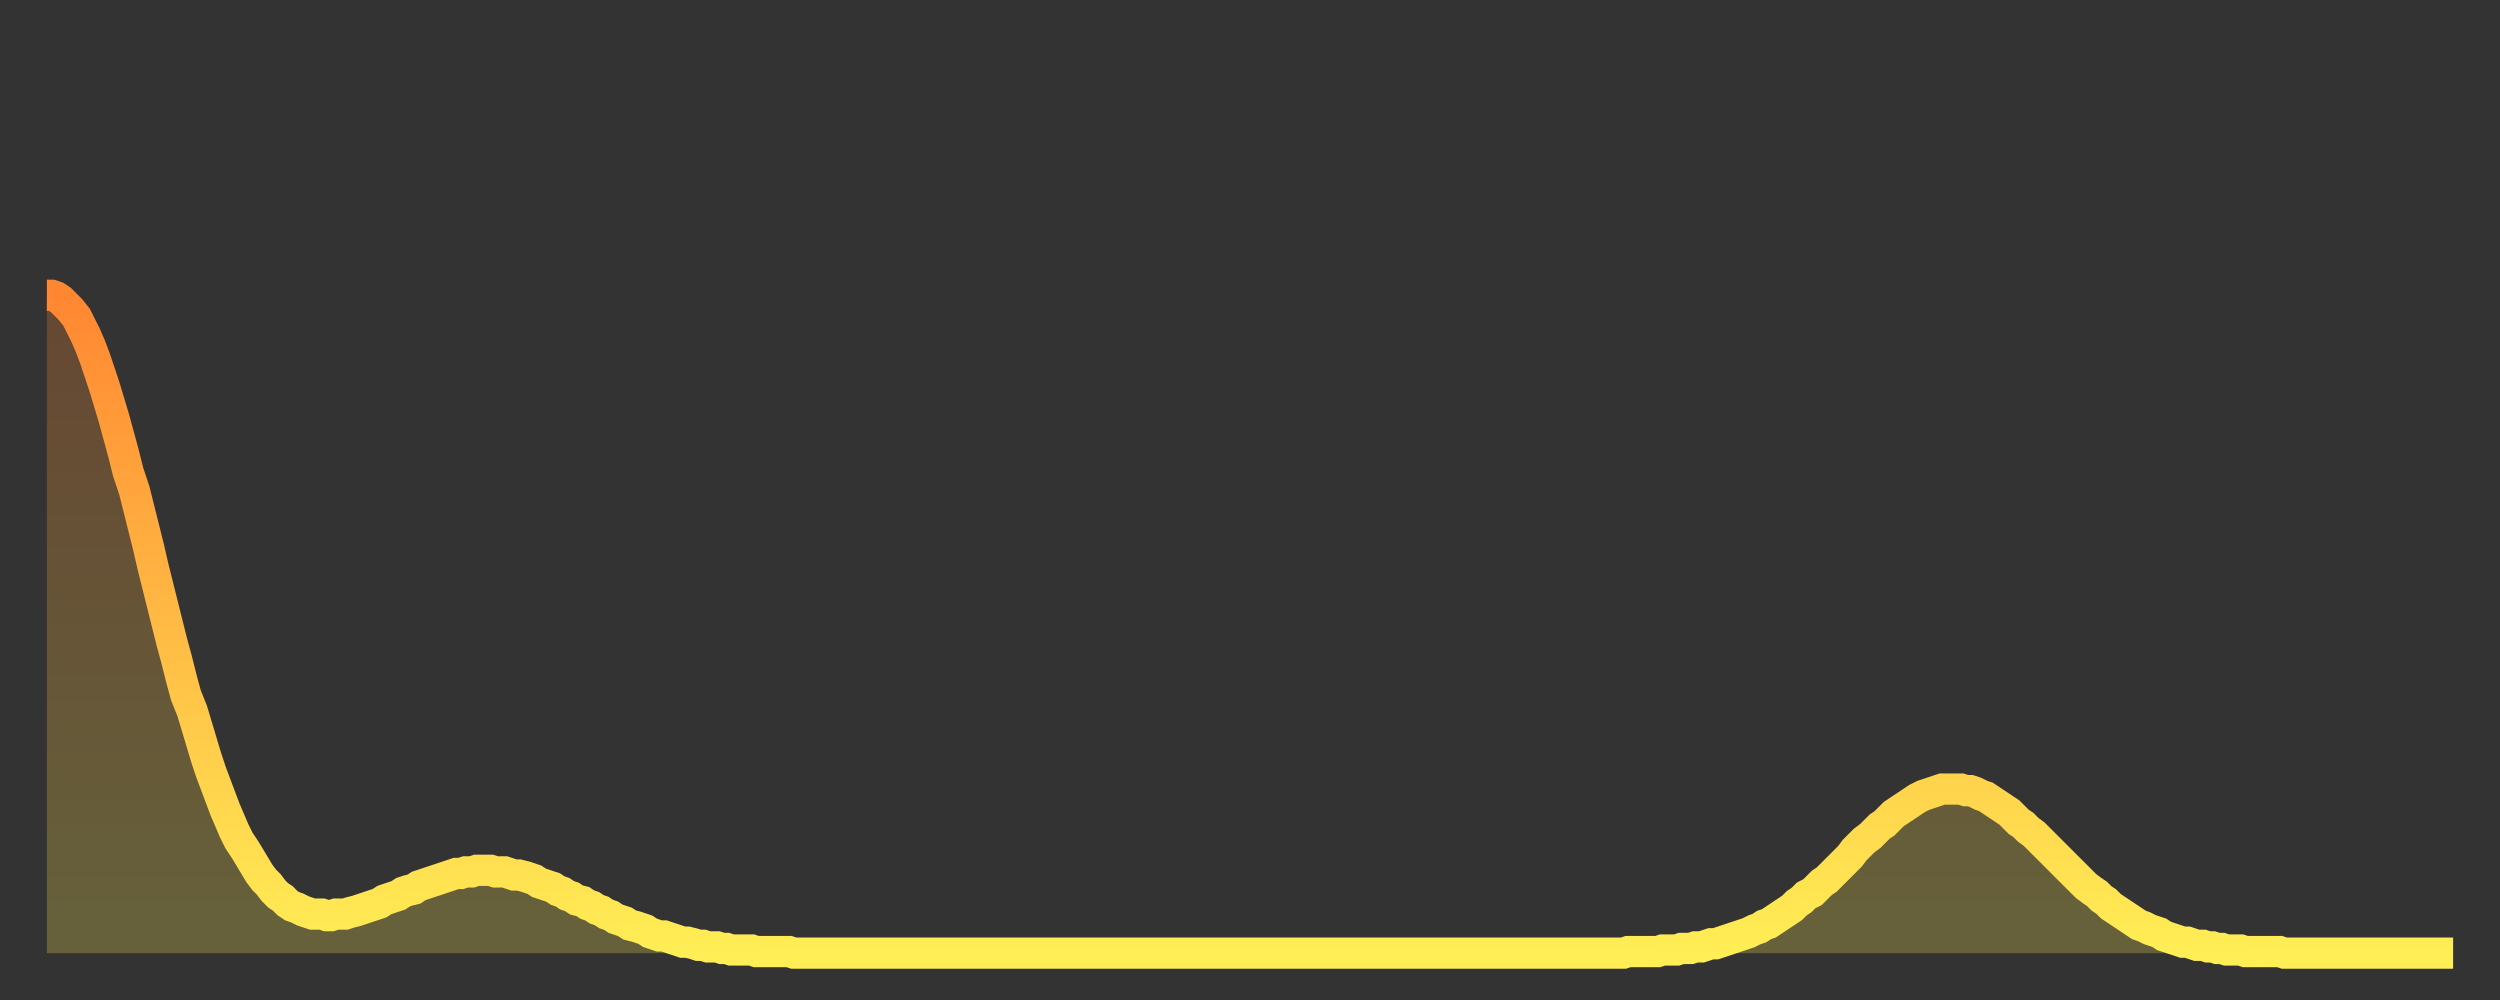<?xml version="1.0" encoding="utf-8" ?>
<svg baseProfile="full" height="64" version="1.1" width="160" xmlns="http://www.w3.org/2000/svg" xmlns:ev="http://www.w3.org/2001/xml-events" xmlns:xlink="http://www.w3.org/1999/xlink"><rect width="100%" height="100%" fill="#333333" stroke="none"/><defs><linearGradient id="id112278" x1="0" x2="0" y1="0" y2="1"><stop offset="0%" stop-color="#ff8732" /><stop offset="50%" stop-color="#ffba44" /><stop offset="100%" stop-color="#ffee55" /></linearGradient></defs><g transform="translate(3,3)"><g><path d="M 0.0 15.9 0.3 15.9 0.6 16.0 0.9 16.2 1.2 16.5 1.5 16.8 1.9 17.3 2.2 17.9 2.5 18.5 2.8 19.2 3.1 20.0 3.4 20.9 3.7 21.8 4.0 22.8 4.3 23.8 4.6 24.9 4.9 26.0 5.2 27.2 5.6 28.4 5.9 29.6 6.2 30.8 6.5 32.0 6.8 33.3 7.1 34.5 7.4 35.7 7.7 36.9 8.0 38.1 8.3 39.2 8.6 40.4 8.9 41.5 9.3 42.5 9.6 43.5 9.9 44.5 10.2 45.5 10.5 46.4 10.8 47.2 11.1 48.0 11.4 48.8 11.7 49.5 12.0 50.2 12.3 50.8 12.7 51.4 13.0 51.9 13.3 52.4 13.6 52.9 13.9 53.3 14.2 53.6 14.5 54.0 14.8 54.3 15.1 54.5 15.4 54.8 15.7 55.0 16.0 55.1 16.4 55.3 16.7 55.4 17.0 55.5 17.3 55.5 17.6 55.5 17.9 55.6 18.2 55.6 18.5 55.5 18.8 55.5 19.1 55.5 19.4 55.4 19.8 55.3 20.1 55.2 20.4 55.1 20.7 55.0 21.0 54.9 21.3 54.8 21.6 54.6 21.9 54.5 22.2 54.4 22.5 54.3 22.8 54.1 23.1 54.0 23.5 53.9 23.8 53.7 24.1 53.6 24.4 53.5 24.7 53.4 25.0 53.3 25.3 53.2 25.6 53.1 25.9 53.0 26.2 52.9 26.5 52.9 26.8 52.8 27.2 52.8 27.5 52.7 27.8 52.7 28.1 52.7 28.4 52.7 28.7 52.8 29.0 52.8 29.3 52.8 29.6 52.9 29.9 53.0 30.2 53.0 30.6 53.1 30.9 53.2 31.2 53.3 31.5 53.5 31.8 53.6 32.1 53.7 32.4 53.8 32.7 54.0 33.0 54.1 33.3 54.3 33.6 54.4 33.9 54.6 34.3 54.7 34.6 54.9 34.9 55.0 35.2 55.2 35.5 55.3 35.8 55.5 36.1 55.6 36.4 55.8 36.7 55.9 37.0 56.0 37.3 56.2 37.7 56.3 38.0 56.4 38.3 56.5 38.6 56.7 38.9 56.8 39.2 56.9 39.5 56.9 39.8 57.0 40.1 57.1 40.4 57.2 40.7 57.3 41.0 57.3 41.4 57.4 41.7 57.5 42.0 57.5 42.3 57.6 42.6 57.6 42.9 57.6 43.2 57.7 43.5 57.7 43.8 57.8 44.1 57.8 44.4 57.8 44.7 57.8 45.1 57.8 45.4 57.9 45.7 57.9 46.0 57.9 46.3 57.9 46.6 57.9 46.9 57.9 47.2 57.9 47.5 57.9 47.8 58.0 48.1 58.0 48.5 58.0 48.8 58.0 49.1 58.0 49.4 58.0 49.7 58.0 50.0 58.0 50.3 58.0 50.6 58.0 50.9 58.0 51.2 58.0 51.5 58.0 51.8 58.0 52.2 58.0 52.5 58.0 52.8 58.0 53.1 58.0 53.4 58.0 53.7 58.0 54.0 58.0 54.3 58.0 54.6 58.0 54.9 58.0 55.2 58.0 55.6 58.0 55.9 58.0 56.2 58.0 56.5 58.0 56.8 58.0 57.1 58.0 57.4 58.0 57.7 58.0 58.0 58.0 58.3 58.0 58.6 58.0 58.9 58.0 59.3 58.0 59.6 58.0 59.9 58.0 60.2 58.0 60.5 58.0 60.8 58.0 61.1 58.0 61.4 58.0 61.7 58.0 62.0 58.0 62.3 58.0 62.6 58.0 63.0 58.0 63.3 58.0 63.6 58.0 63.9 58.0 64.2 58.0 64.5 58.0 64.8 58.0 65.1 58.0 65.4 58.0 65.7 58.0 66.0 58.0 66.4 58.0 66.7 58.0 67.0 58.0 67.3 58.0 67.6 58.0 67.9 58.0 68.2 58.0 68.5 58.0 68.8 58.0 69.1 58.0 69.4 58.0 69.7 58.0 70.1 58.0 70.4 58.0 70.7 58.0 71.0 58.0 71.3 58.0 71.6 58.0 71.9 58.0 72.2 58.0 72.5 58.0 72.8 58.0 73.1 58.0 73.5 58.0 73.8 58.0 74.1 58.0 74.4 58.0 74.7 58.0 75.0 58.0 75.3 58.0 75.6 58.0 75.9 58.0 76.2 58.0 76.5 58.0 76.8 58.0 77.2 58.0 77.5 58.0 77.8 58.0 78.1 58.0 78.4 58.0 78.7 58.0 79.0 58.0 79.3 58.0 79.6 58.0 79.9 58.0 80.2 58.0 80.5 58.0 80.9 58.0 81.2 58.0 81.5 58.0 81.8 58.0 82.1 58.0 82.4 58.0 82.7 58.0 83.0 58.0 83.3 58.0 83.6 58.0 83.9 58.0 84.3 58.0 84.6 58.0 84.9 58.0 85.2 58.0 85.5 58.0 85.8 58.0 86.1 58.0 86.4 58.0 86.7 58.0 87.0 58.0 87.3 58.0 87.6 58.0 88.0 58.0 88.3 58.0 88.6 58.0 88.9 58.0 89.2 58.0 89.5 58.0 89.8 58.0 90.1 58.0 90.4 58.0 90.7 58.0 91.0 58.0 91.4 58.0 91.7 58.0 92.0 58.0 92.3 58.0 92.6 58.0 92.9 58.0 93.2 58.0 93.5 58.0 93.8 58.0 94.1 58.0 94.4 58.0 94.7 58.0 95.1 58.0 95.4 58.0 95.7 58.0 96.0 58.0 96.3 58.0 96.6 58.0 96.9 58.0 97.2 58.0 97.5 58.0 97.8 58.0 98.1 58.0 98.4 58.0 98.8 58.0 99.1 58.0 99.4 58.0 99.7 58.0 100.0 58.0 100.3 58.0 100.6 58.0 100.9 58.0 101.2 57.9 101.5 57.9 101.8 57.9 102.2 57.9 102.5 57.9 102.8 57.9 103.1 57.9 103.4 57.8 103.7 57.8 104.0 57.8 104.3 57.8 104.6 57.7 104.9 57.7 105.2 57.7 105.5 57.6 105.9 57.6 106.2 57.5 106.5 57.4 106.8 57.4 107.1 57.3 107.4 57.2 107.7 57.1 108.0 57.0 108.3 56.9 108.6 56.8 108.9 56.7 109.3 56.5 109.6 56.4 109.9 56.2 110.2 56.1 110.5 55.9 110.8 55.7 111.1 55.5 111.4 55.3 111.7 55.1 112.0 54.8 112.3 54.6 112.6 54.3 113.0 54.1 113.3 53.8 113.6 53.5 113.9 53.3 114.2 53.0 114.5 52.7 114.8 52.4 115.1 52.1 115.4 51.8 115.7 51.4 116.0 51.1 116.3 50.8 116.7 50.5 117.0 50.2 117.3 49.9 117.6 49.7 117.9 49.4 118.2 49.1 118.5 48.9 118.8 48.7 119.1 48.5 119.4 48.3 119.7 48.1 120.1 47.9 120.4 47.8 120.7 47.7 121.0 47.6 121.3 47.5 121.6 47.5 121.9 47.5 122.2 47.5 122.5 47.5 122.8 47.6 123.1 47.6 123.4 47.7 123.8 47.9 124.1 48.0 124.4 48.2 124.7 48.4 125.0 48.6 125.3 48.8 125.6 49.0 125.9 49.3 126.2 49.6 126.5 49.8 126.8 50.1 127.2 50.4 127.5 50.7 127.8 51.0 128.1 51.3 128.4 51.6 128.7 51.9 129.0 52.2 129.3 52.5 129.6 52.8 129.9 53.1 130.2 53.4 130.5 53.7 130.9 54.0 131.2 54.2 131.5 54.5 131.8 54.7 132.1 55.0 132.4 55.2 132.7 55.4 133.0 55.6 133.3 55.8 133.6 56.0 133.9 56.2 134.2 56.3 134.6 56.5 134.9 56.6 135.2 56.7 135.5 56.9 135.8 57.0 136.1 57.1 136.4 57.2 136.7 57.3 137.0 57.3 137.3 57.4 137.6 57.5 138.0 57.5 138.3 57.6 138.6 57.6 138.9 57.7 139.2 57.7 139.5 57.8 139.8 57.8 140.1 57.8 140.4 57.8 140.7 57.9 141.0 57.9 141.3 57.9 141.7 57.9 142.0 57.9 142.3 57.9 142.6 57.9 142.9 57.9 143.2 58.0 143.5 58.0 143.8 58.0 144.1 58.0 144.4 58.0 144.7 58.0 145.1 58.0 145.4 58.0 145.7 58.0 146.0 58.0 146.3 58.0 146.6 58.0 146.9 58.0 147.2 58.0 147.5 58.0 147.8 58.0 148.1 58.0 148.4 58.0 148.8 58.0 149.1 58.0 149.4 58.0 149.7 58.0 150.0 58.0 150.3 58.0 150.6 58.0 150.9 58.0 151.2 58.0 151.5 58.0 151.8 58.0 152.1 58.0 152.5 58.0 152.8 58.0 153.1 58.0 153.4 58.0 153.7 58.0 154.0 58.0" fill="none" id="graph-curve" opacity="1" stroke="url(#id112278)" stroke-width="2" /><path d="M 0 58 L 0.0 15.9 0.3 15.9 0.6 16.0 0.9 16.2 1.2 16.5 1.5 16.8 1.9 17.3 2.2 17.9 2.5 18.5 2.8 19.2 3.1 20.0 3.4 20.9 3.7 21.8 4.0 22.8 4.3 23.8 4.6 24.9 4.9 26.0 5.2 27.2 5.6 28.4 5.9 29.6 6.2 30.8 6.5 32.0 6.8 33.3 7.1 34.5 7.4 35.7 7.7 36.9 8.0 38.1 8.3 39.2 8.6 40.4 8.9 41.5 9.3 42.5 9.6 43.5 9.9 44.5 10.2 45.5 10.5 46.4 10.8 47.2 11.1 48.0 11.4 48.8 11.7 49.5 12.0 50.2 12.3 50.8 12.7 51.4 13.0 51.9 13.3 52.4 13.6 52.9 13.9 53.3 14.2 53.6 14.5 54.0 14.8 54.3 15.1 54.5 15.4 54.8 15.7 55.0 16.0 55.1 16.4 55.3 16.7 55.4 17.0 55.5 17.3 55.5 17.6 55.5 17.9 55.6 18.2 55.6 18.5 55.5 18.8 55.5 19.1 55.5 19.4 55.4 19.8 55.3 20.1 55.2 20.4 55.1 20.7 55.0 21.0 54.9 21.3 54.8 21.6 54.6 21.9 54.5 22.2 54.4 22.5 54.3 22.8 54.1 23.1 54.0 23.5 53.9 23.8 53.7 24.1 53.6 24.4 53.5 24.7 53.4 25.0 53.3 25.3 53.2 25.6 53.1 25.9 53.0 26.2 52.9 26.5 52.9 26.8 52.8 27.2 52.8 27.5 52.7 27.8 52.7 28.1 52.7 28.4 52.7 28.7 52.8 29.0 52.8 29.3 52.8 29.6 52.9 29.9 53.0 30.2 53.0 30.6 53.1 30.9 53.2 31.2 53.3 31.5 53.5 31.8 53.6 32.1 53.7 32.4 53.8 32.7 54.0 33.0 54.1 33.3 54.3 33.6 54.4 33.9 54.6 34.3 54.7 34.6 54.9 34.9 55.0 35.2 55.2 35.5 55.3 35.8 55.5 36.1 55.6 36.4 55.8 36.7 55.9 37.0 56.0 37.3 56.2 37.7 56.3 38.0 56.4 38.3 56.5 38.6 56.7 38.9 56.8 39.2 56.9 39.5 56.9 39.8 57.0 40.1 57.1 40.4 57.2 40.7 57.3 41.0 57.3 41.4 57.4 41.7 57.5 42.0 57.5 42.3 57.6 42.6 57.6 42.9 57.6 43.2 57.7 43.5 57.7 43.8 57.8 44.1 57.8 44.4 57.8 44.7 57.8 45.1 57.8 45.4 57.9 45.7 57.9 46.0 57.9 46.3 57.9 46.6 57.9 46.9 57.9 47.2 57.9 47.5 57.9 47.8 58.0 48.1 58.0 48.5 58.0 48.8 58.0 49.1 58.0 49.4 58.0 49.7 58.0 50.0 58.0 50.3 58.0 50.6 58.0 50.9 58.0 51.2 58.0 51.5 58.0 51.8 58.0 52.2 58.0 52.5 58.0 52.8 58.0 53.1 58.0 53.4 58.0 53.7 58.0 54.0 58.0 54.3 58.0 54.6 58.0 54.9 58.0 55.2 58.0 55.6 58.0 55.9 58.0 56.2 58.0 56.5 58.0 56.8 58.0 57.1 58.0 57.4 58.0 57.7 58.0 58.0 58.0 58.3 58.0 58.6 58.0 58.9 58.0 59.3 58.0 59.6 58.0 59.9 58.0 60.2 58.0 60.5 58.0 60.8 58.0 61.1 58.0 61.4 58.0 61.7 58.0 62.0 58.0 62.3 58.0 62.6 58.0 63.0 58.0 63.3 58.0 63.6 58.0 63.9 58.0 64.2 58.0 64.5 58.0 64.8 58.0 65.1 58.0 65.4 58.0 65.7 58.0 66.0 58.0 66.4 58.0 66.7 58.0 67.0 58.0 67.3 58.0 67.6 58.0 67.9 58.0 68.2 58.0 68.5 58.0 68.8 58.0 69.1 58.0 69.4 58.0 69.7 58.0 70.1 58.0 70.4 58.0 70.7 58.0 71.0 58.0 71.3 58.0 71.6 58.0 71.9 58.0 72.2 58.0 72.5 58.0 72.8 58.0 73.1 58.0 73.5 58.0 73.8 58.0 74.1 58.0 74.4 58.0 74.7 58.0 75.0 58.0 75.3 58.0 75.6 58.0 75.9 58.0 76.2 58.0 76.5 58.0 76.8 58.0 77.2 58.0 77.5 58.0 77.8 58.0 78.1 58.0 78.4 58.0 78.7 58.0 79.0 58.0 79.3 58.0 79.6 58.0 79.9 58.0 80.2 58.0 80.5 58.0 80.9 58.0 81.2 58.0 81.5 58.0 81.8 58.0 82.1 58.0 82.4 58.0 82.7 58.0 83.0 58.0 83.3 58.0 83.6 58.0 83.9 58.0 84.3 58.0 84.6 58.0 84.9 58.0 85.2 58.0 85.5 58.0 85.8 58.0 86.1 58.0 86.4 58.0 86.7 58.0 87.0 58.0 87.3 58.0 87.6 58.0 88.0 58.0 88.3 58.0 88.6 58.0 88.9 58.0 89.2 58.0 89.5 58.0 89.8 58.0 90.1 58.0 90.4 58.0 90.7 58.0 91.0 58.0 91.4 58.0 91.7 58.0 92.0 58.0 92.3 58.0 92.6 58.0 92.9 58.0 93.2 58.0 93.5 58.0 93.8 58.0 94.1 58.0 94.4 58.0 94.7 58.0 95.1 58.0 95.4 58.0 95.7 58.0 96.0 58.0 96.3 58.0 96.6 58.0 96.9 58.0 97.2 58.0 97.5 58.0 97.8 58.0 98.1 58.0 98.4 58.0 98.8 58.0 99.1 58.0 99.4 58.0 99.7 58.0 100.0 58.0 100.3 58.0 100.6 58.0 100.9 58.0 101.2 57.9 101.5 57.9 101.8 57.9 102.2 57.9 102.5 57.9 102.8 57.9 103.1 57.9 103.4 57.8 103.7 57.8 104.0 57.8 104.3 57.8 104.6 57.7 104.9 57.7 105.2 57.7 105.5 57.6 105.9 57.6 106.2 57.5 106.5 57.4 106.8 57.4 107.1 57.3 107.4 57.2 107.7 57.1 108.0 57.0 108.3 56.9 108.6 56.8 108.9 56.7 109.3 56.5 109.6 56.4 109.9 56.2 110.2 56.1 110.5 55.9 110.8 55.7 111.1 55.5 111.4 55.3 111.7 55.1 112.0 54.8 112.3 54.6 112.6 54.3 113.0 54.1 113.3 53.8 113.6 53.5 113.9 53.3 114.2 53.0 114.5 52.7 114.8 52.4 115.1 52.1 115.4 51.8 115.7 51.4 116.0 51.1 116.3 50.8 116.7 50.5 117.0 50.2 117.3 49.9 117.6 49.7 117.9 49.4 118.2 49.1 118.5 48.9 118.8 48.7 119.1 48.5 119.4 48.3 119.7 48.1 120.1 47.9 120.4 47.8 120.7 47.7 121.0 47.6 121.3 47.5 121.6 47.5 121.9 47.5 122.2 47.5 122.5 47.5 122.8 47.6 123.1 47.6 123.4 47.7 123.8 47.9 124.1 48.0 124.4 48.2 124.7 48.4 125.0 48.6 125.3 48.8 125.6 49.0 125.9 49.3 126.2 49.6 126.5 49.8 126.8 50.1 127.2 50.4 127.5 50.7 127.8 51.0 128.1 51.3 128.4 51.6 128.7 51.9 129.0 52.2 129.3 52.5 129.6 52.8 129.9 53.1 130.2 53.4 130.5 53.7 130.9 54.0 131.2 54.2 131.5 54.5 131.8 54.7 132.1 55.0 132.4 55.2 132.7 55.4 133.0 55.6 133.3 55.8 133.6 56.0 133.9 56.2 134.2 56.3 134.6 56.5 134.9 56.6 135.2 56.7 135.5 56.9 135.8 57.0 136.1 57.1 136.4 57.2 136.7 57.3 137.0 57.3 137.3 57.4 137.6 57.5 138.0 57.5 138.3 57.6 138.6 57.6 138.9 57.7 139.2 57.7 139.5 57.8 139.8 57.8 140.1 57.8 140.4 57.8 140.7 57.9 141.0 57.9 141.3 57.9 141.7 57.9 142.0 57.9 142.3 57.9 142.6 57.9 142.9 57.9 143.2 58.0 143.5 58.0 143.8 58.0 144.1 58.0 144.4 58.0 144.7 58.0 145.1 58.0 145.4 58.0 145.7 58.0 146.0 58.0 146.3 58.0 146.6 58.0 146.9 58.0 147.2 58.0 147.5 58.0 147.8 58.0 148.1 58.0 148.4 58.0 148.8 58.0 149.1 58.0 149.4 58.0 149.7 58.0 150.0 58.0 150.3 58.0 150.6 58.0 150.9 58.0 151.2 58.0 151.5 58.0 151.8 58.0 152.1 58.0 152.5 58.0 152.8 58.0 153.1 58.0 153.4 58.0 153.7 58.0 154.0 58.0 154 58" fill="url(#id112278)" fill-opacity=".25" id="graph-shadow" /></g></g></svg>